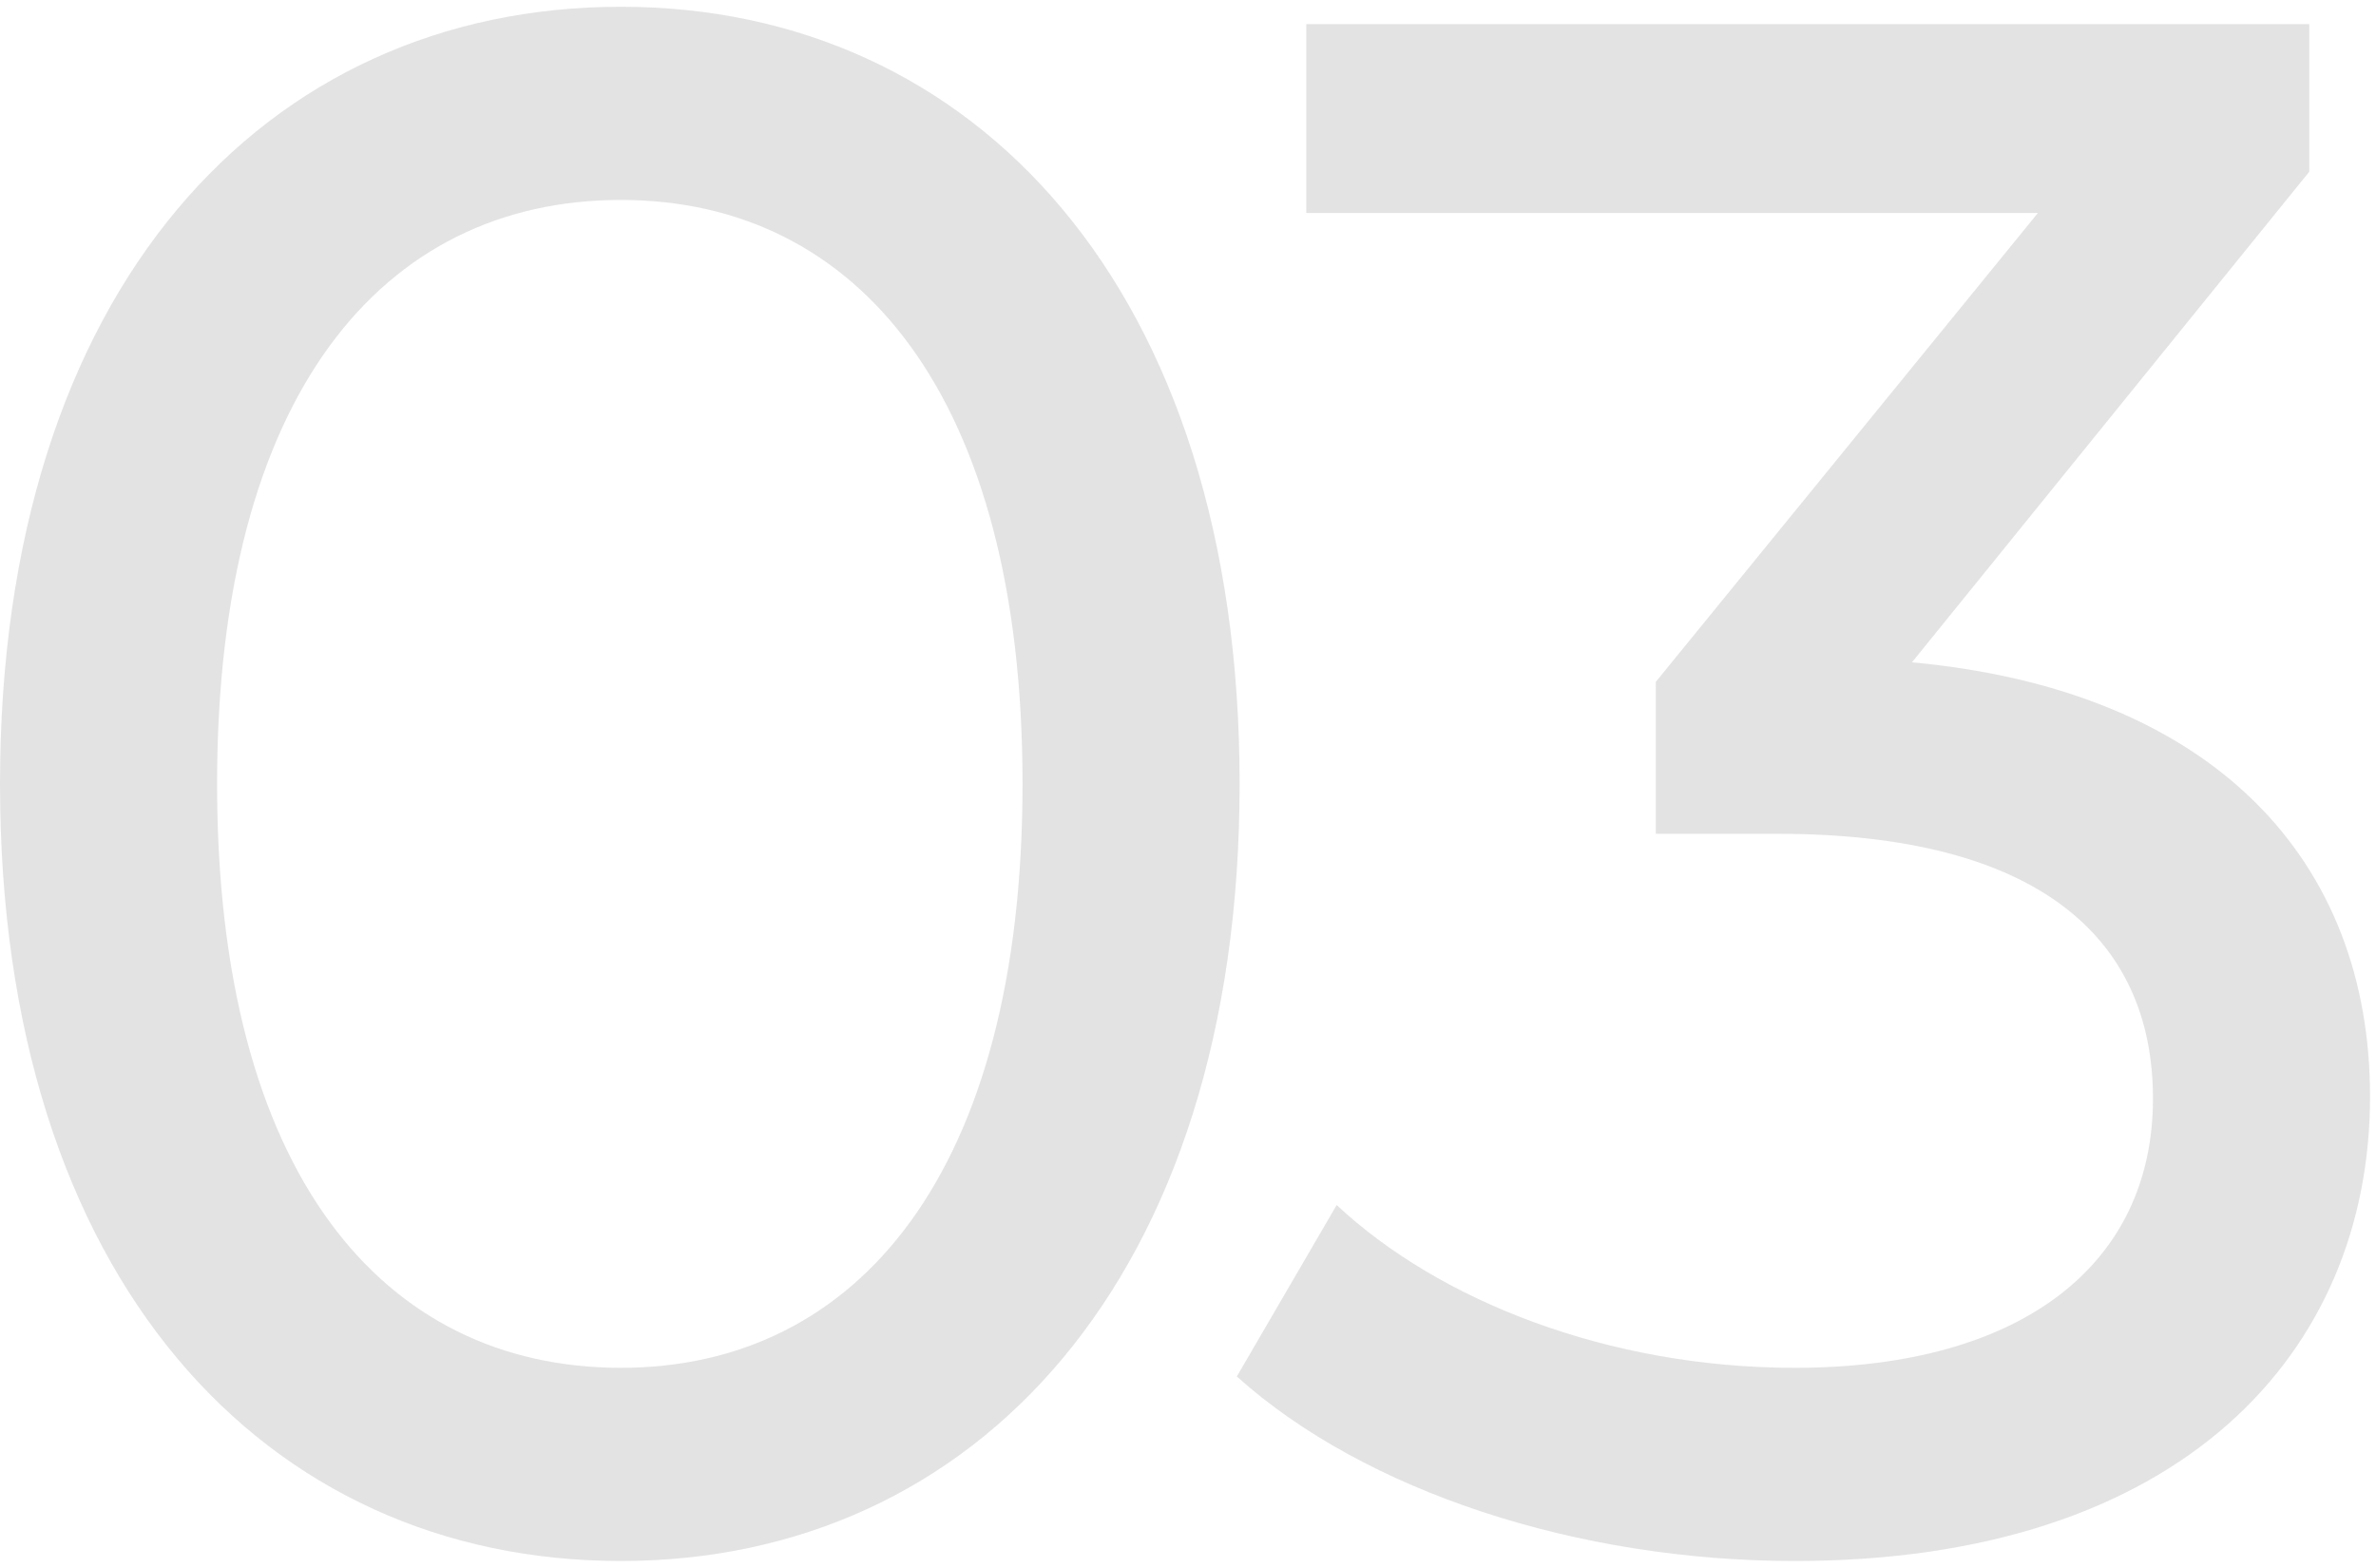 <svg width="197" height="130" viewBox="0 0 197 130" fill="none" xmlns="http://www.w3.org/2000/svg">
<g opacity="0.6">
<path opacity="0.21" d="M158.527 54.92C183.727 57.26 196.507 71.48 196.507 90.92C196.507 112.16 180.847 129.44 148.807 129.44C130.807 129.44 113.167 123.68 102.547 114.14L110.827 99.92C119.287 107.84 133.327 113.42 148.807 113.42C167.707 113.42 178.507 104.78 178.507 91.1C178.507 77.78 168.967 69.14 147.367 69.14H137.287V56.54L168.967 17.66H108.307V2H191.467V14.24L158.527 54.92Z" fill="#222222"/>
<path opacity="0.21" d="M51.48 129.44C21.96 129.44 0 106.04 0 65C0 23.96 21.96 0.56 51.48 0.56C80.82 0.56 102.78 23.96 102.78 65C102.78 106.04 80.82 129.44 51.48 129.44ZM51.48 113.42C71.1 113.42 84.78 97.22 84.78 65C84.78 32.78 71.1 16.58 51.48 16.58C31.68 16.58 18 32.78 18 65C18 97.22 31.68 113.42 51.48 113.42Z" fill="#222222"/>
</g>
</svg>
